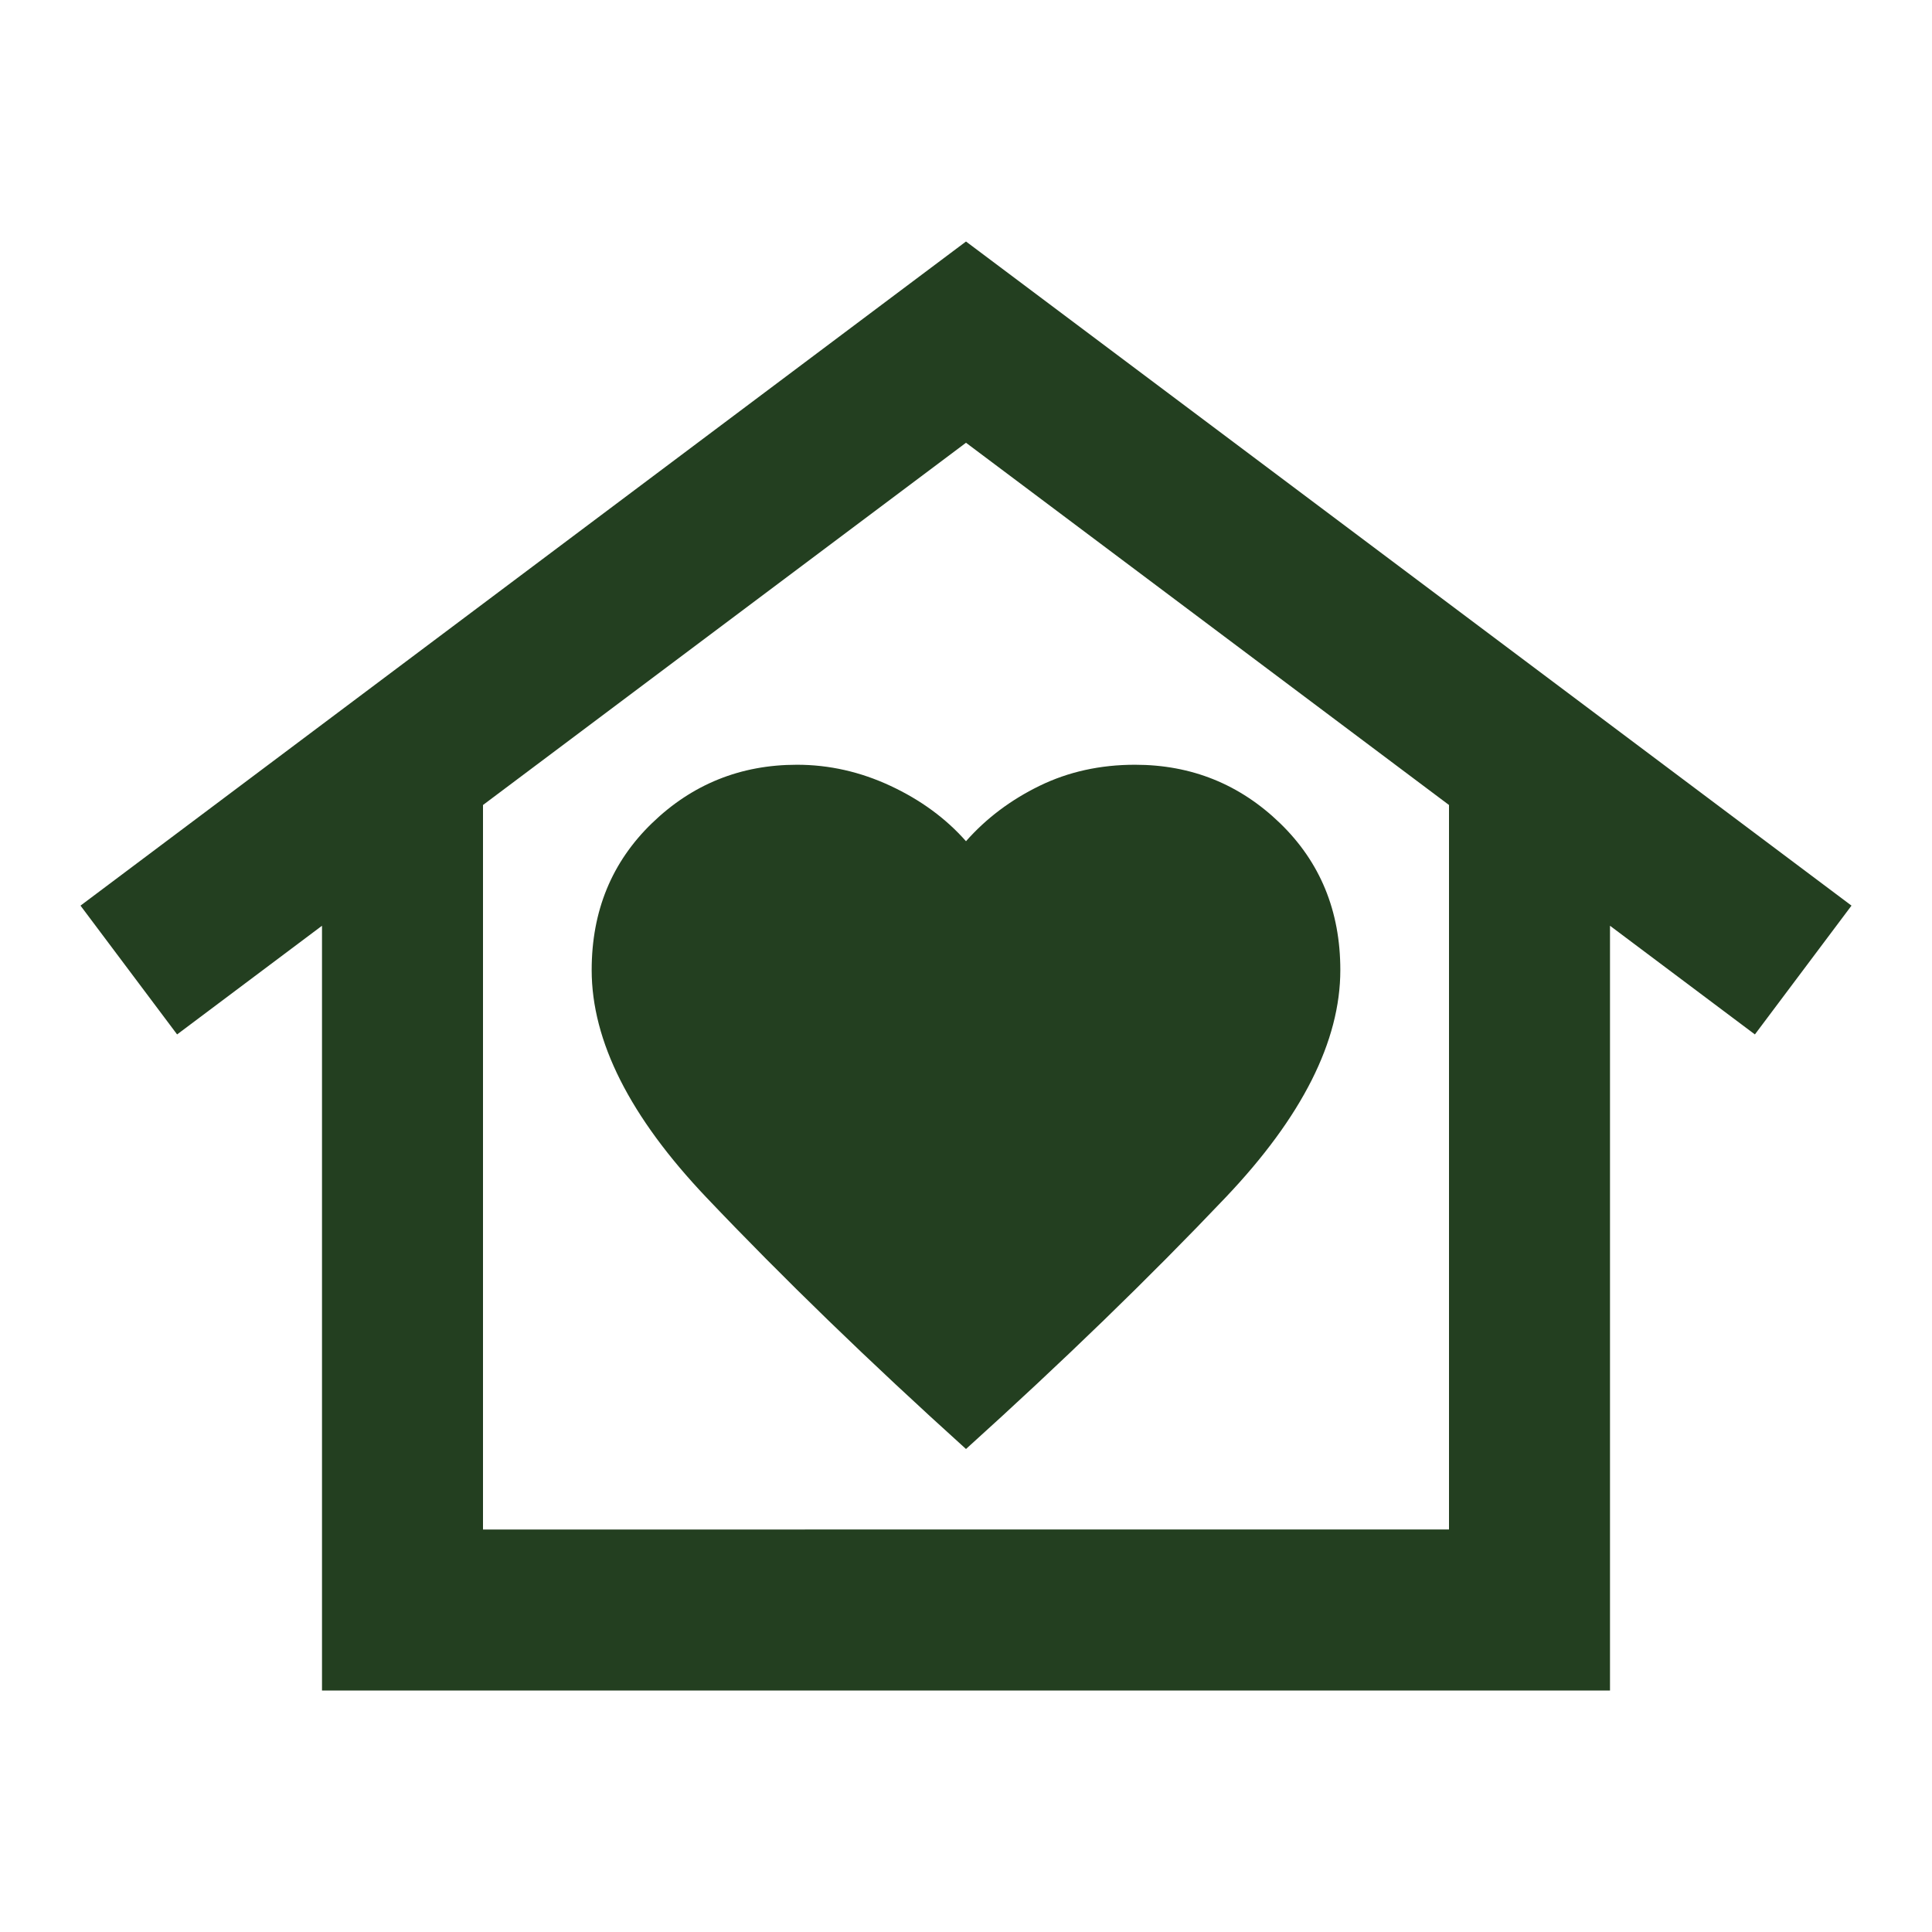 <svg xmlns="http://www.w3.org/2000/svg" height="24px" viewBox="0 -960 960 960" width="24px" fill="#233f20"><path d="m480-840 440 330-48 64-72-54v380H160v-380l-72 54-48-64 440-330ZM294-478q0 53 57 113t129 125q72-65 129-125t57-113q0-44-30-73t-72-29q-26 0-47.5 10.5T480-542q-15-17-37.5-27.5T396-580q-42 0-72 29t-30 73Zm426 278v-360L480-740 240-560v360h480Zm0 0H240h480Z"/></svg>